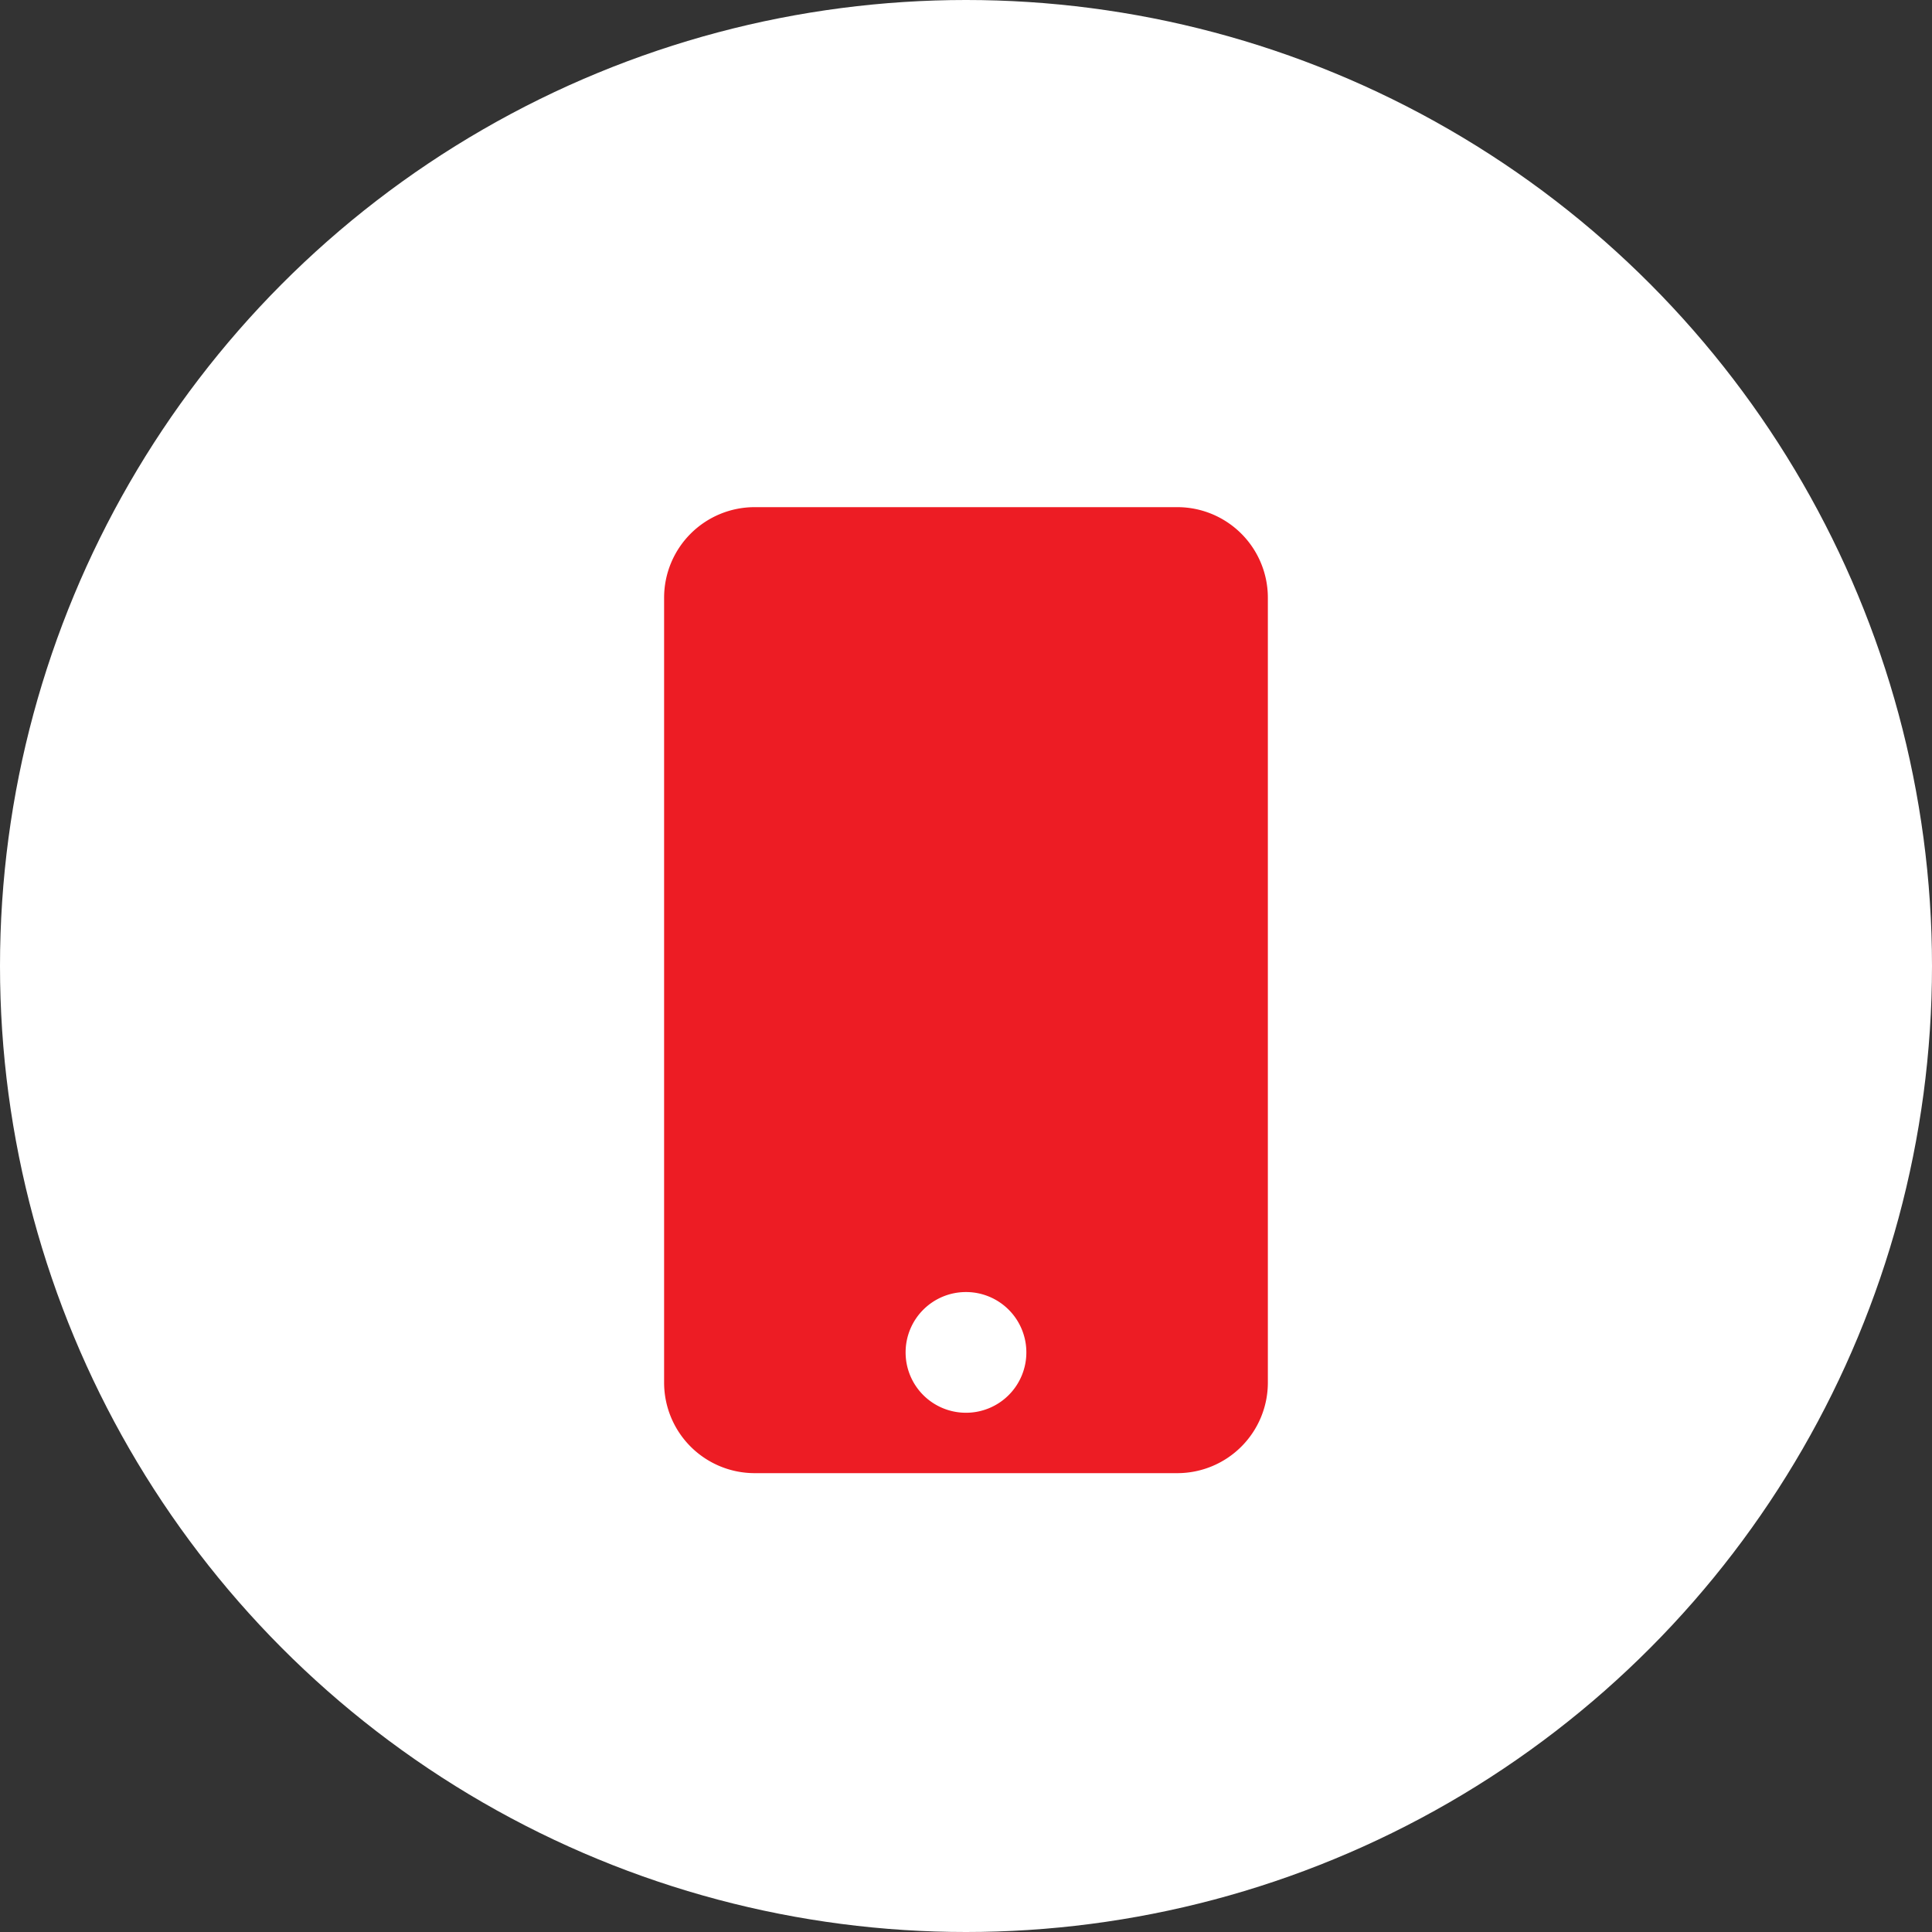 <svg xmlns="http://www.w3.org/2000/svg" width="50" height="50" viewBox="0 0 50 50">
  <rect x="0" y="0" width="50" height="50" fill="#333333" stroke="none"/>
  <g id="ic-Mobile" transform="translate(-472 -2410.817)">
    <circle id="Ellipse_9" data-name="Ellipse 9" cx="25" cy="25" r="25" transform="translate(472 2410.817)" fill="#fff"/>
    <path id="Path_2" data-name="Path 2" d="M5.469-21.875H-5.469a2.344,2.344,0,0,0-2.344,2.344V.781A2.344,2.344,0,0,0-5.469,3.125H5.469A2.344,2.344,0,0,0,7.812.781V-19.531A2.344,2.344,0,0,0,5.469-21.875ZM0,1.562A1.561,1.561,0,0,1-1.563,0,1.561,1.561,0,0,1,0-1.562,1.561,1.561,0,0,1,1.562,0,1.561,1.561,0,0,1,0,1.562Z" transform="translate(497 2445.817)" fill="#ed1c24"/>
  </g>
</svg>
